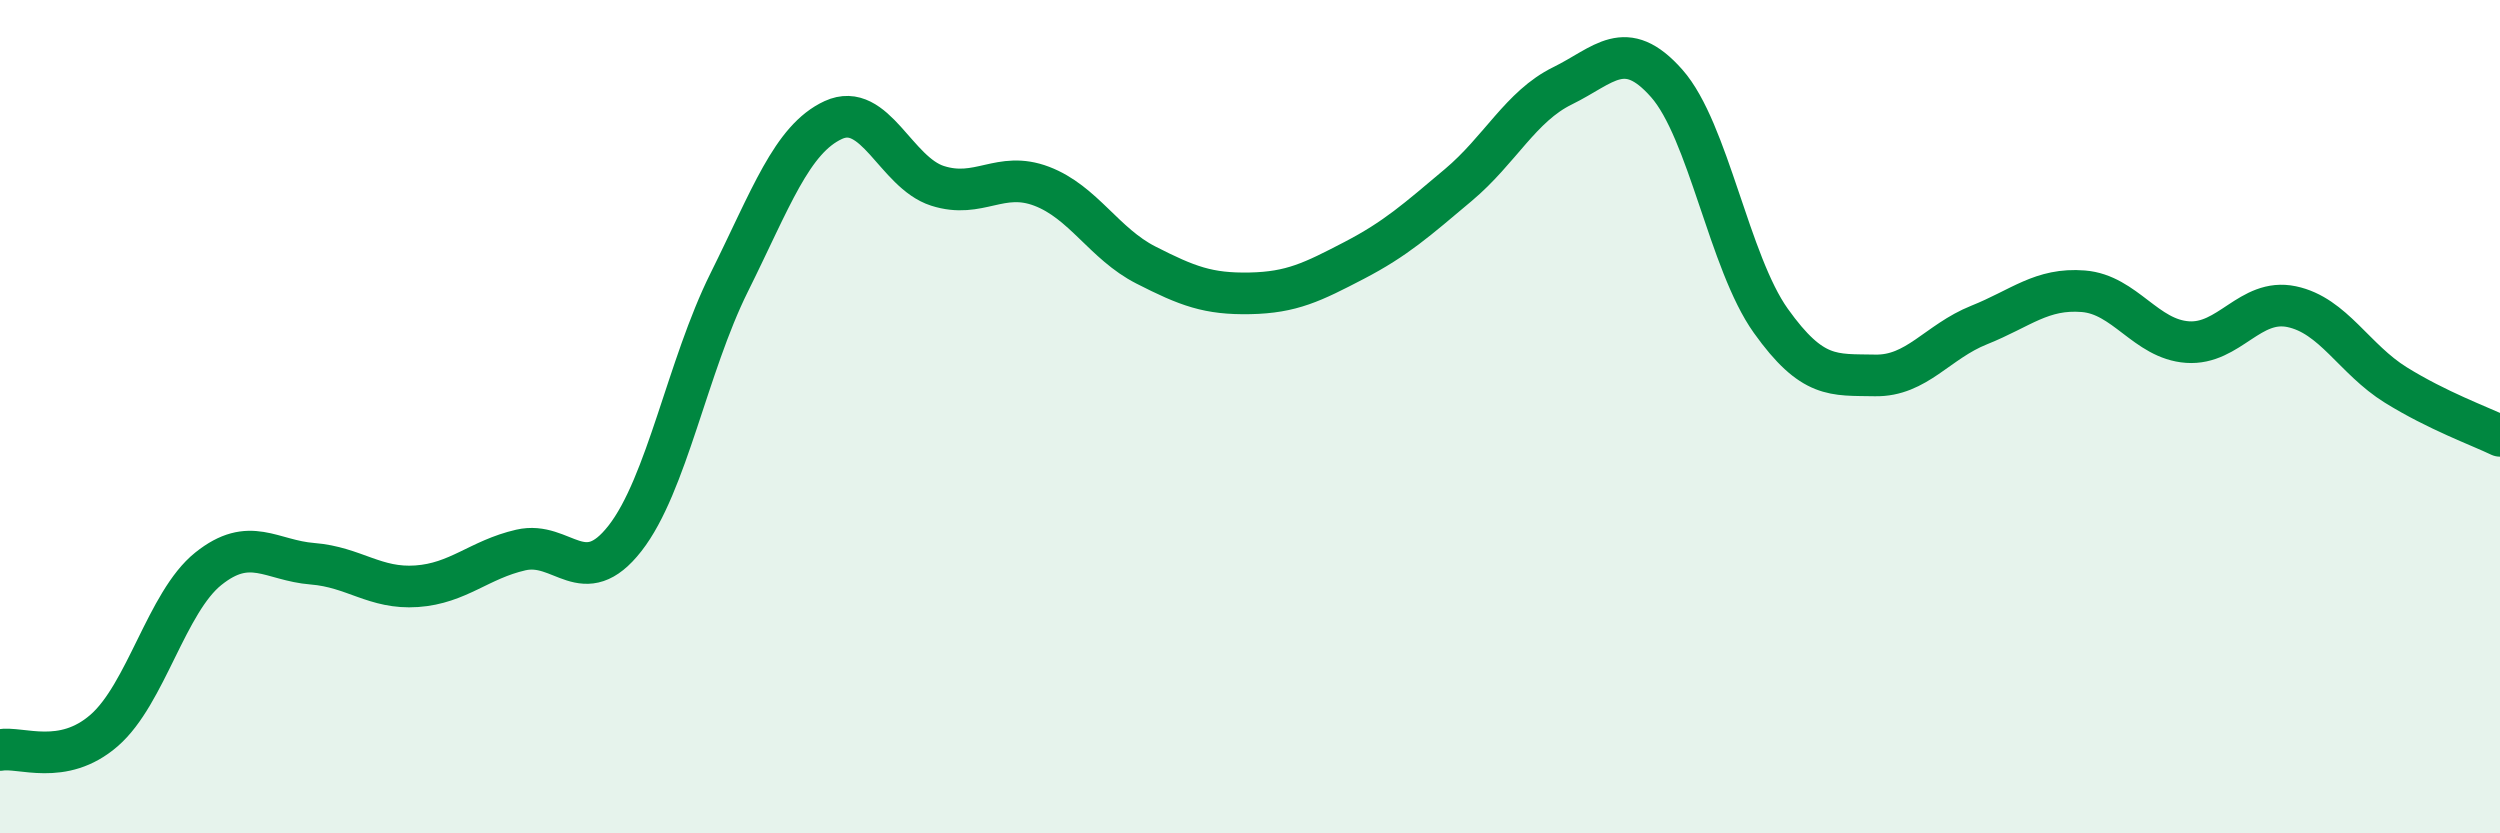 
    <svg width="60" height="20" viewBox="0 0 60 20" xmlns="http://www.w3.org/2000/svg">
      <path
        d="M 0,18 C 0.5,17.91 1.5,18.4 2.5,17.53 C 3.5,16.66 4,14.45 5,13.65 C 6,12.85 6.5,13.45 7.5,13.53 C 8.5,13.61 9,14.14 10,14.07 C 11,14 11.5,13.43 12.5,13.2 C 13.5,12.97 14,14.2 15,12.92 C 16,11.64 16.5,8.79 17.5,6.78 C 18.5,4.77 19,3.34 20,2.88 C 21,2.42 21.5,4.14 22.5,4.46 C 23.5,4.78 24,4.09 25,4.47 C 26,4.85 26.5,5.85 27.5,6.36 C 28.5,6.87 29,7.06 30,7.04 C 31,7.02 31.5,6.77 32.5,6.25 C 33.5,5.73 34,5.28 35,4.44 C 36,3.6 36.5,2.55 37.5,2.06 C 38.5,1.57 39,0.87 40,2 C 41,3.13 41.5,6.3 42.5,7.7 C 43.5,9.1 44,8.99 45,9.01 C 46,9.03 46.5,8.2 47.5,7.8 C 48.5,7.4 49,6.91 50,6.99 C 51,7.07 51.5,8.14 52.5,8.21 C 53.5,8.28 54,7.15 55,7.36 C 56,7.57 56.5,8.62 57.5,9.24 C 58.5,9.86 59.5,10.22 60,10.46L60 20L0 20Z"
        fill="#008740"
        opacity="0.1"
        stroke-linecap="round"
        stroke-linejoin="round"
      />
      <path
        d="M 0,18 C 0.5,17.91 1.5,18.4 2.5,17.53 C 3.5,16.66 4,14.45 5,13.65 C 6,12.85 6.5,13.45 7.5,13.53 C 8.5,13.61 9,14.14 10,14.07 C 11,14 11.5,13.43 12.5,13.2 C 13.5,12.97 14,14.2 15,12.92 C 16,11.64 16.5,8.79 17.5,6.78 C 18.5,4.77 19,3.34 20,2.88 C 21,2.42 21.5,4.14 22.5,4.46 C 23.5,4.78 24,4.09 25,4.47 C 26,4.85 26.5,5.85 27.5,6.36 C 28.5,6.87 29,7.06 30,7.04 C 31,7.02 31.5,6.77 32.5,6.25 C 33.5,5.73 34,5.28 35,4.44 C 36,3.6 36.5,2.55 37.5,2.06 C 38.5,1.57 39,0.87 40,2 C 41,3.13 41.5,6.3 42.5,7.7 C 43.5,9.1 44,8.99 45,9.01 C 46,9.03 46.5,8.2 47.5,7.8 C 48.5,7.4 49,6.91 50,6.99 C 51,7.07 51.5,8.14 52.5,8.21 C 53.5,8.28 54,7.15 55,7.36 C 56,7.57 56.5,8.62 57.5,9.24 C 58.5,9.86 59.5,10.22 60,10.46"
        stroke="#008740"
        stroke-width="1"
        fill="none"
        stroke-linecap="round"
        stroke-linejoin="round"
      />
    </svg>
  